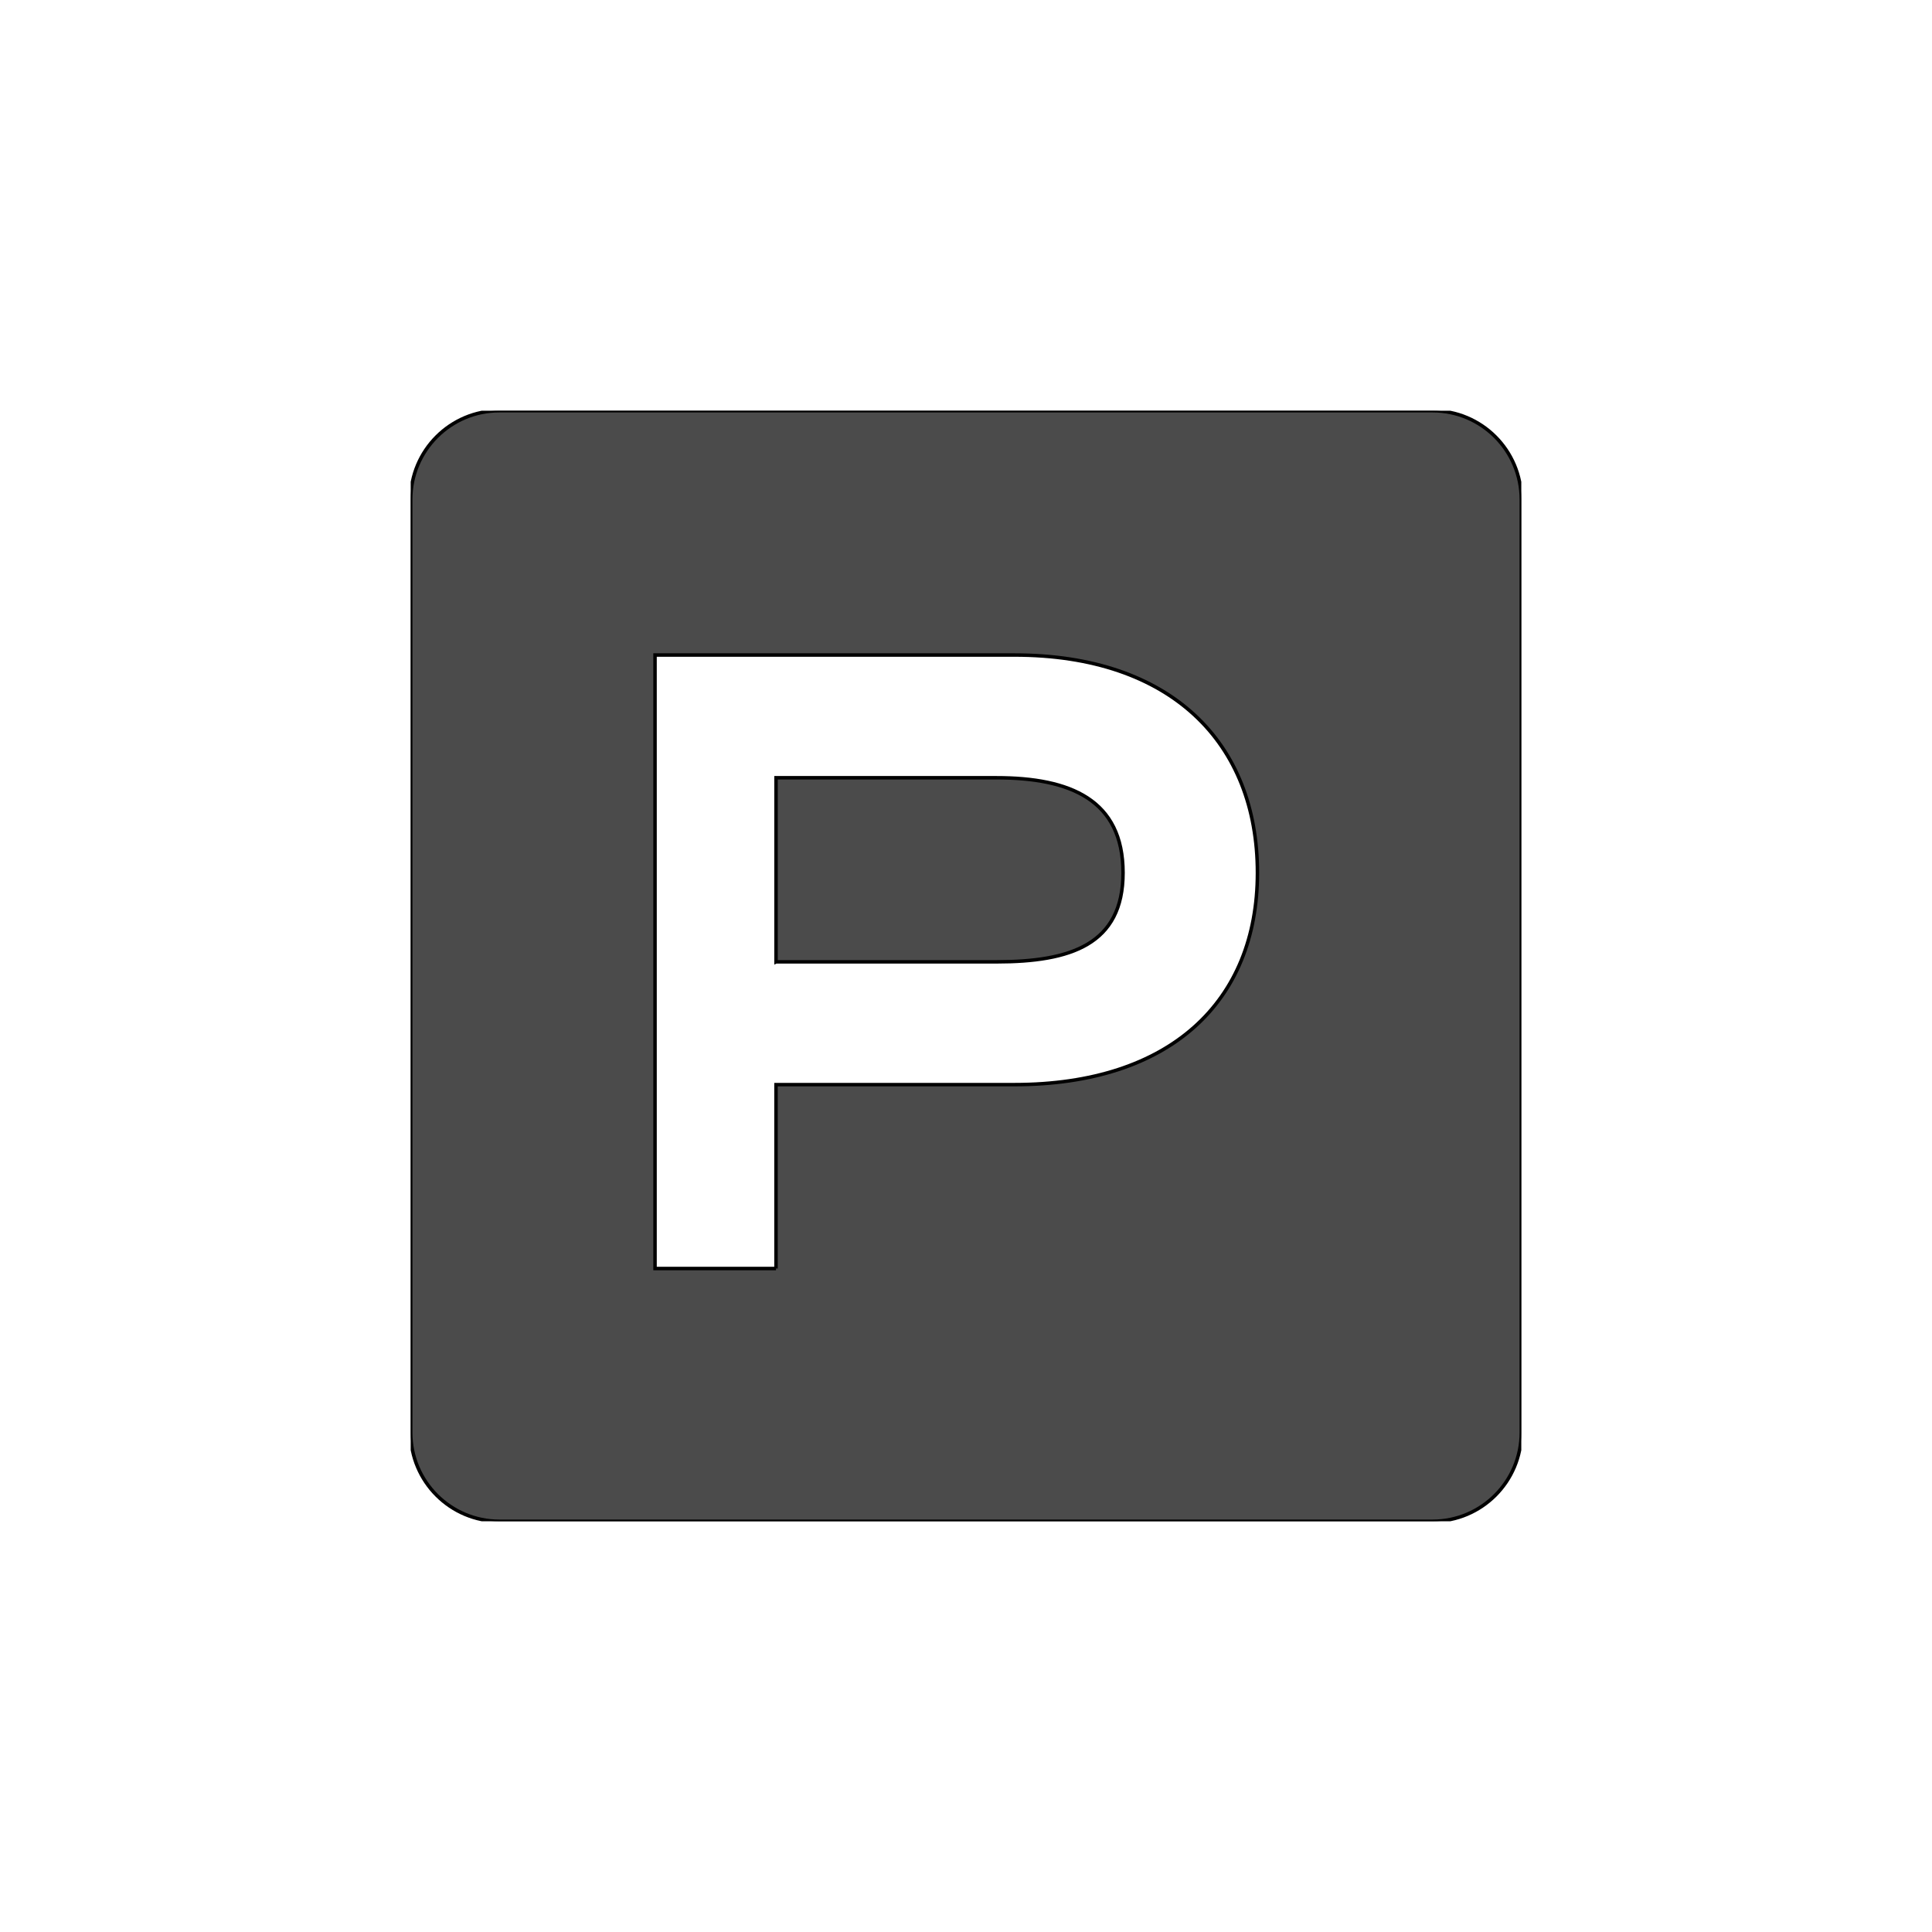 <svg viewBox="-42 -42 334 334" xmlns="http://www.w3.org/2000/svg" width="48" height="48" fill="none"><g clip-path="url(#a)"><path fill="#4B4B4B" stroke="#000" stroke-width=".6" d="M44.36 29h161.28c8.483 0 15.36 6.877 15.36 15.36v161.28c0 8.483-6.877 15.36-15.36 15.36H44.36C35.877 221 29 214.123 29 205.64V44.36C29 35.877 35.877 29 44.36 29Zm47.796 148.301h-.003v-31.795h41.218c26.907 0 42.01-14.347 42.01-36.615 0-22.464-14.907-37.651-42.01-37.651H71.24v106.061h20.916Zm0-53.019V92.456h38.116c12.776 0 21.877 3.825 21.877 16.435 0 12.415-9.101 15.391-21.877 15.391H92.157Z"/></g><defs><clipPath id="a"><path fill="#fff" d="M29 29h192v192H29z"/></clipPath></defs></svg>